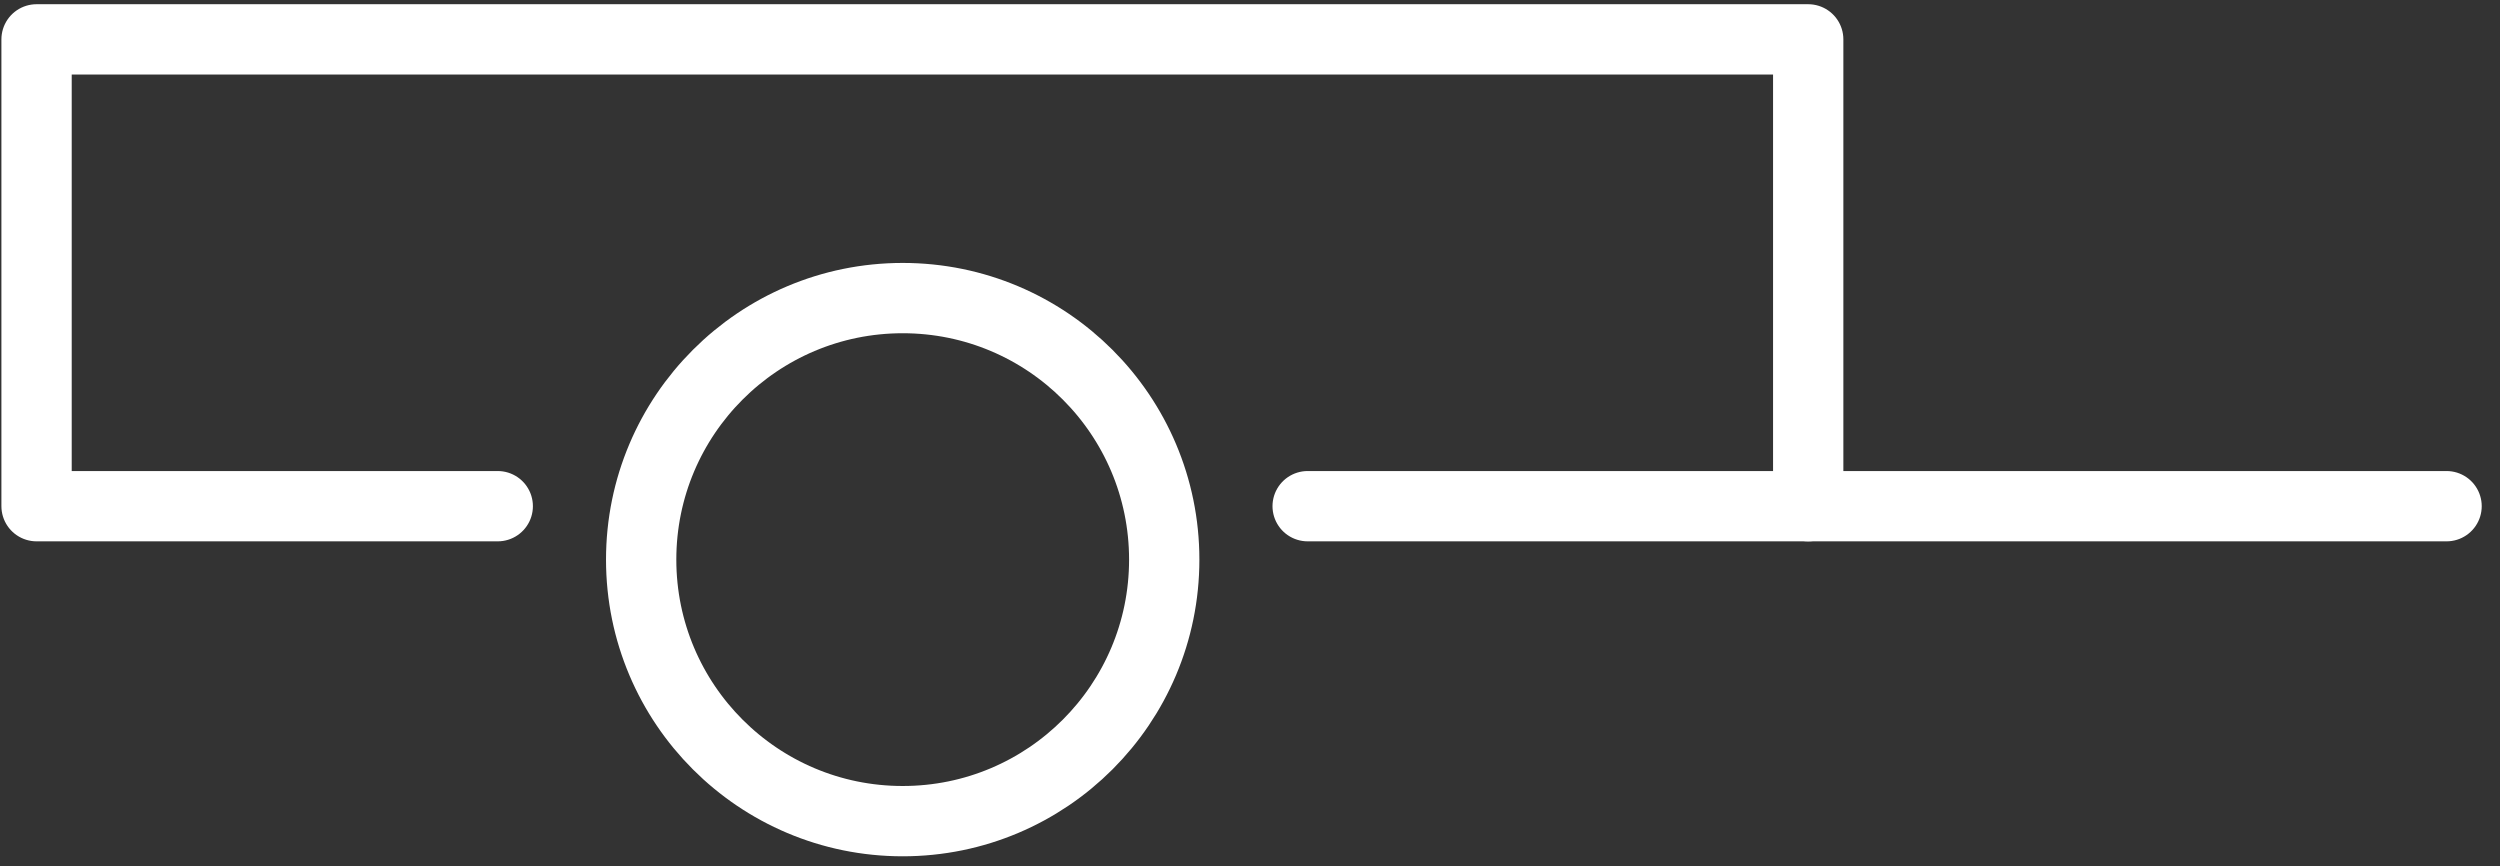 <svg xmlns="http://www.w3.org/2000/svg" viewBox="0 0 88.9 30.8"><rect x="0" y="0" width="88.9" height="30.8" fill="#333333" stroke="none"/><circle cx="32.1" cy="19.9" r="9.3" fill="none" stroke="#fff" stroke-miterlimit="10"/><path fill="none" stroke="#fff" stroke-width="2.5" stroke-miterlimit="10" d="M17.7 18H1.3V1.4h63V18H46.5" stroke-linecap="round" stroke-linejoin="round"/><circle cx="32.1" cy="19.9" r="9.3" fill="none" stroke="#fff" stroke-width="2.5" stroke-miterlimit="10"/><path fill="none" stroke="#fff" stroke-width="2.5" stroke-miterlimit="10" d="M87 18H64.3" stroke-linecap="round"/></svg>